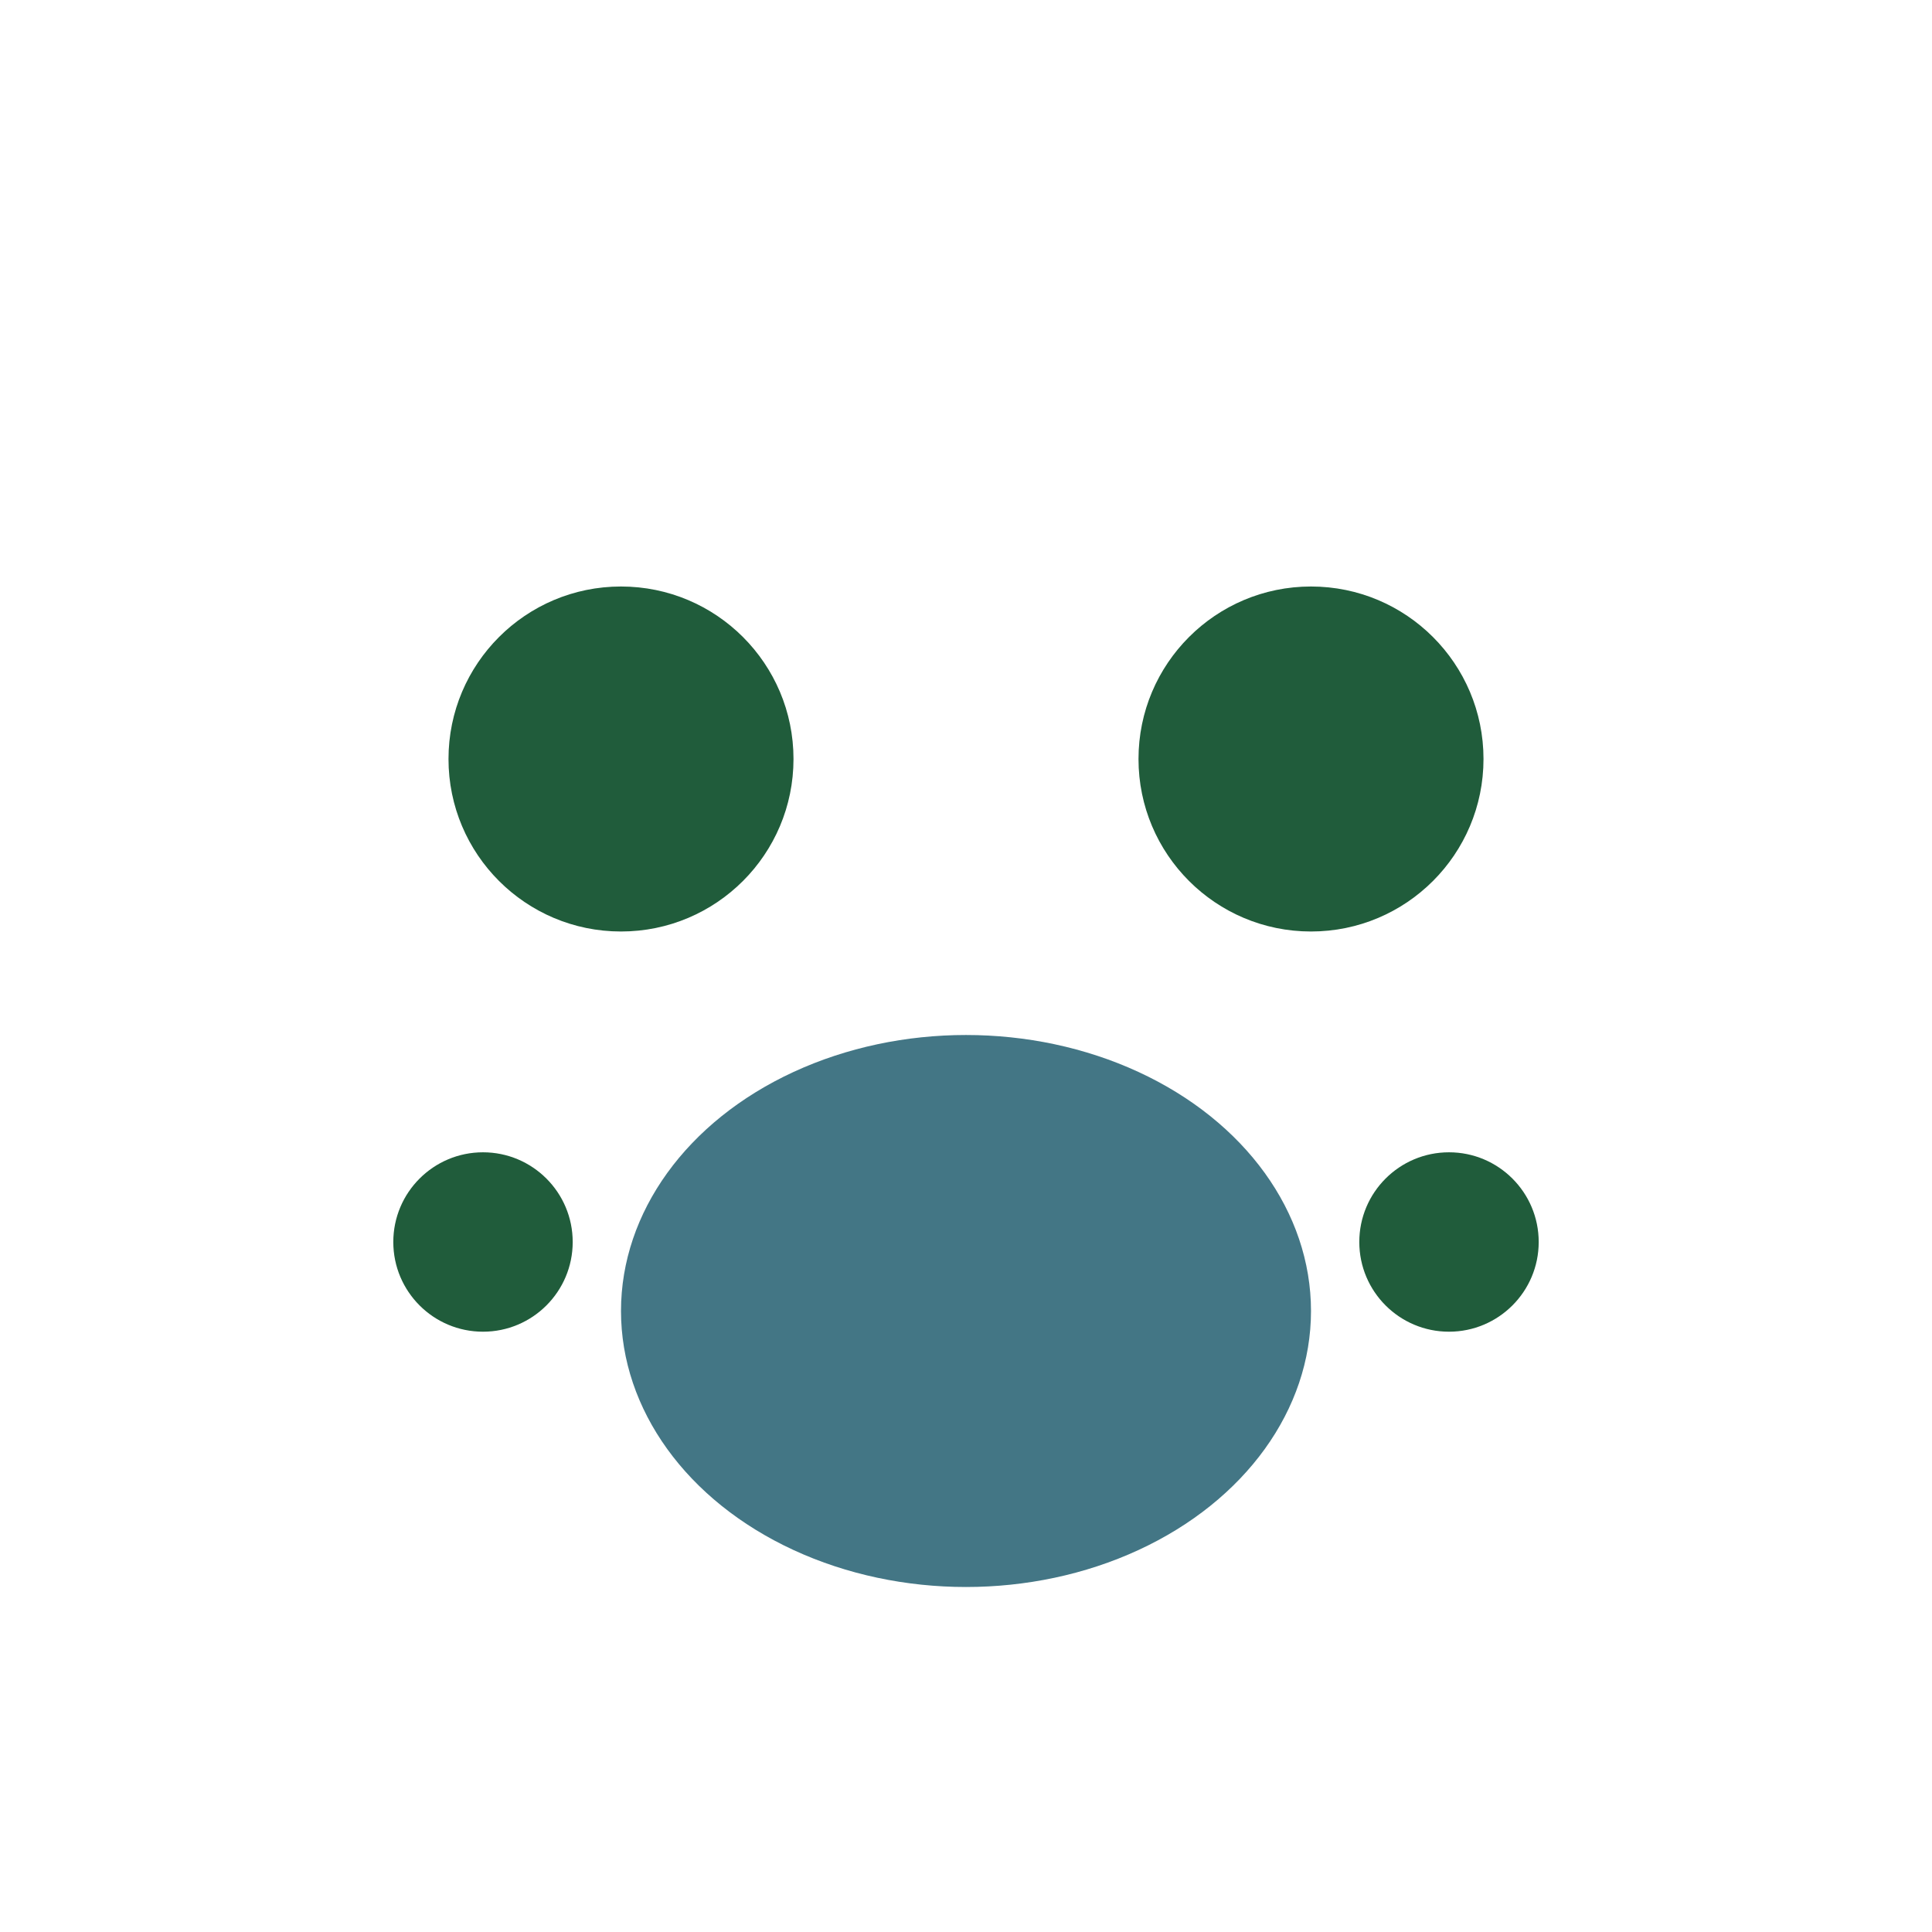 <?xml version="1.0" encoding="UTF-8"?>
<svg xmlns="http://www.w3.org/2000/svg" width="28" height="28" viewBox="0 0 28 28"><circle cx="9" cy="11" r="2.5" fill="#205C3B"/><circle cx="19" cy="11" r="2.5" fill="#205C3B"/><ellipse cx="14" cy="19" rx="5" ry="4" fill="#437685"/><circle cx="7" cy="18" r="1.3" fill="#205C3B"/><circle cx="21" cy="18" r="1.3" fill="#205C3B"/></svg>